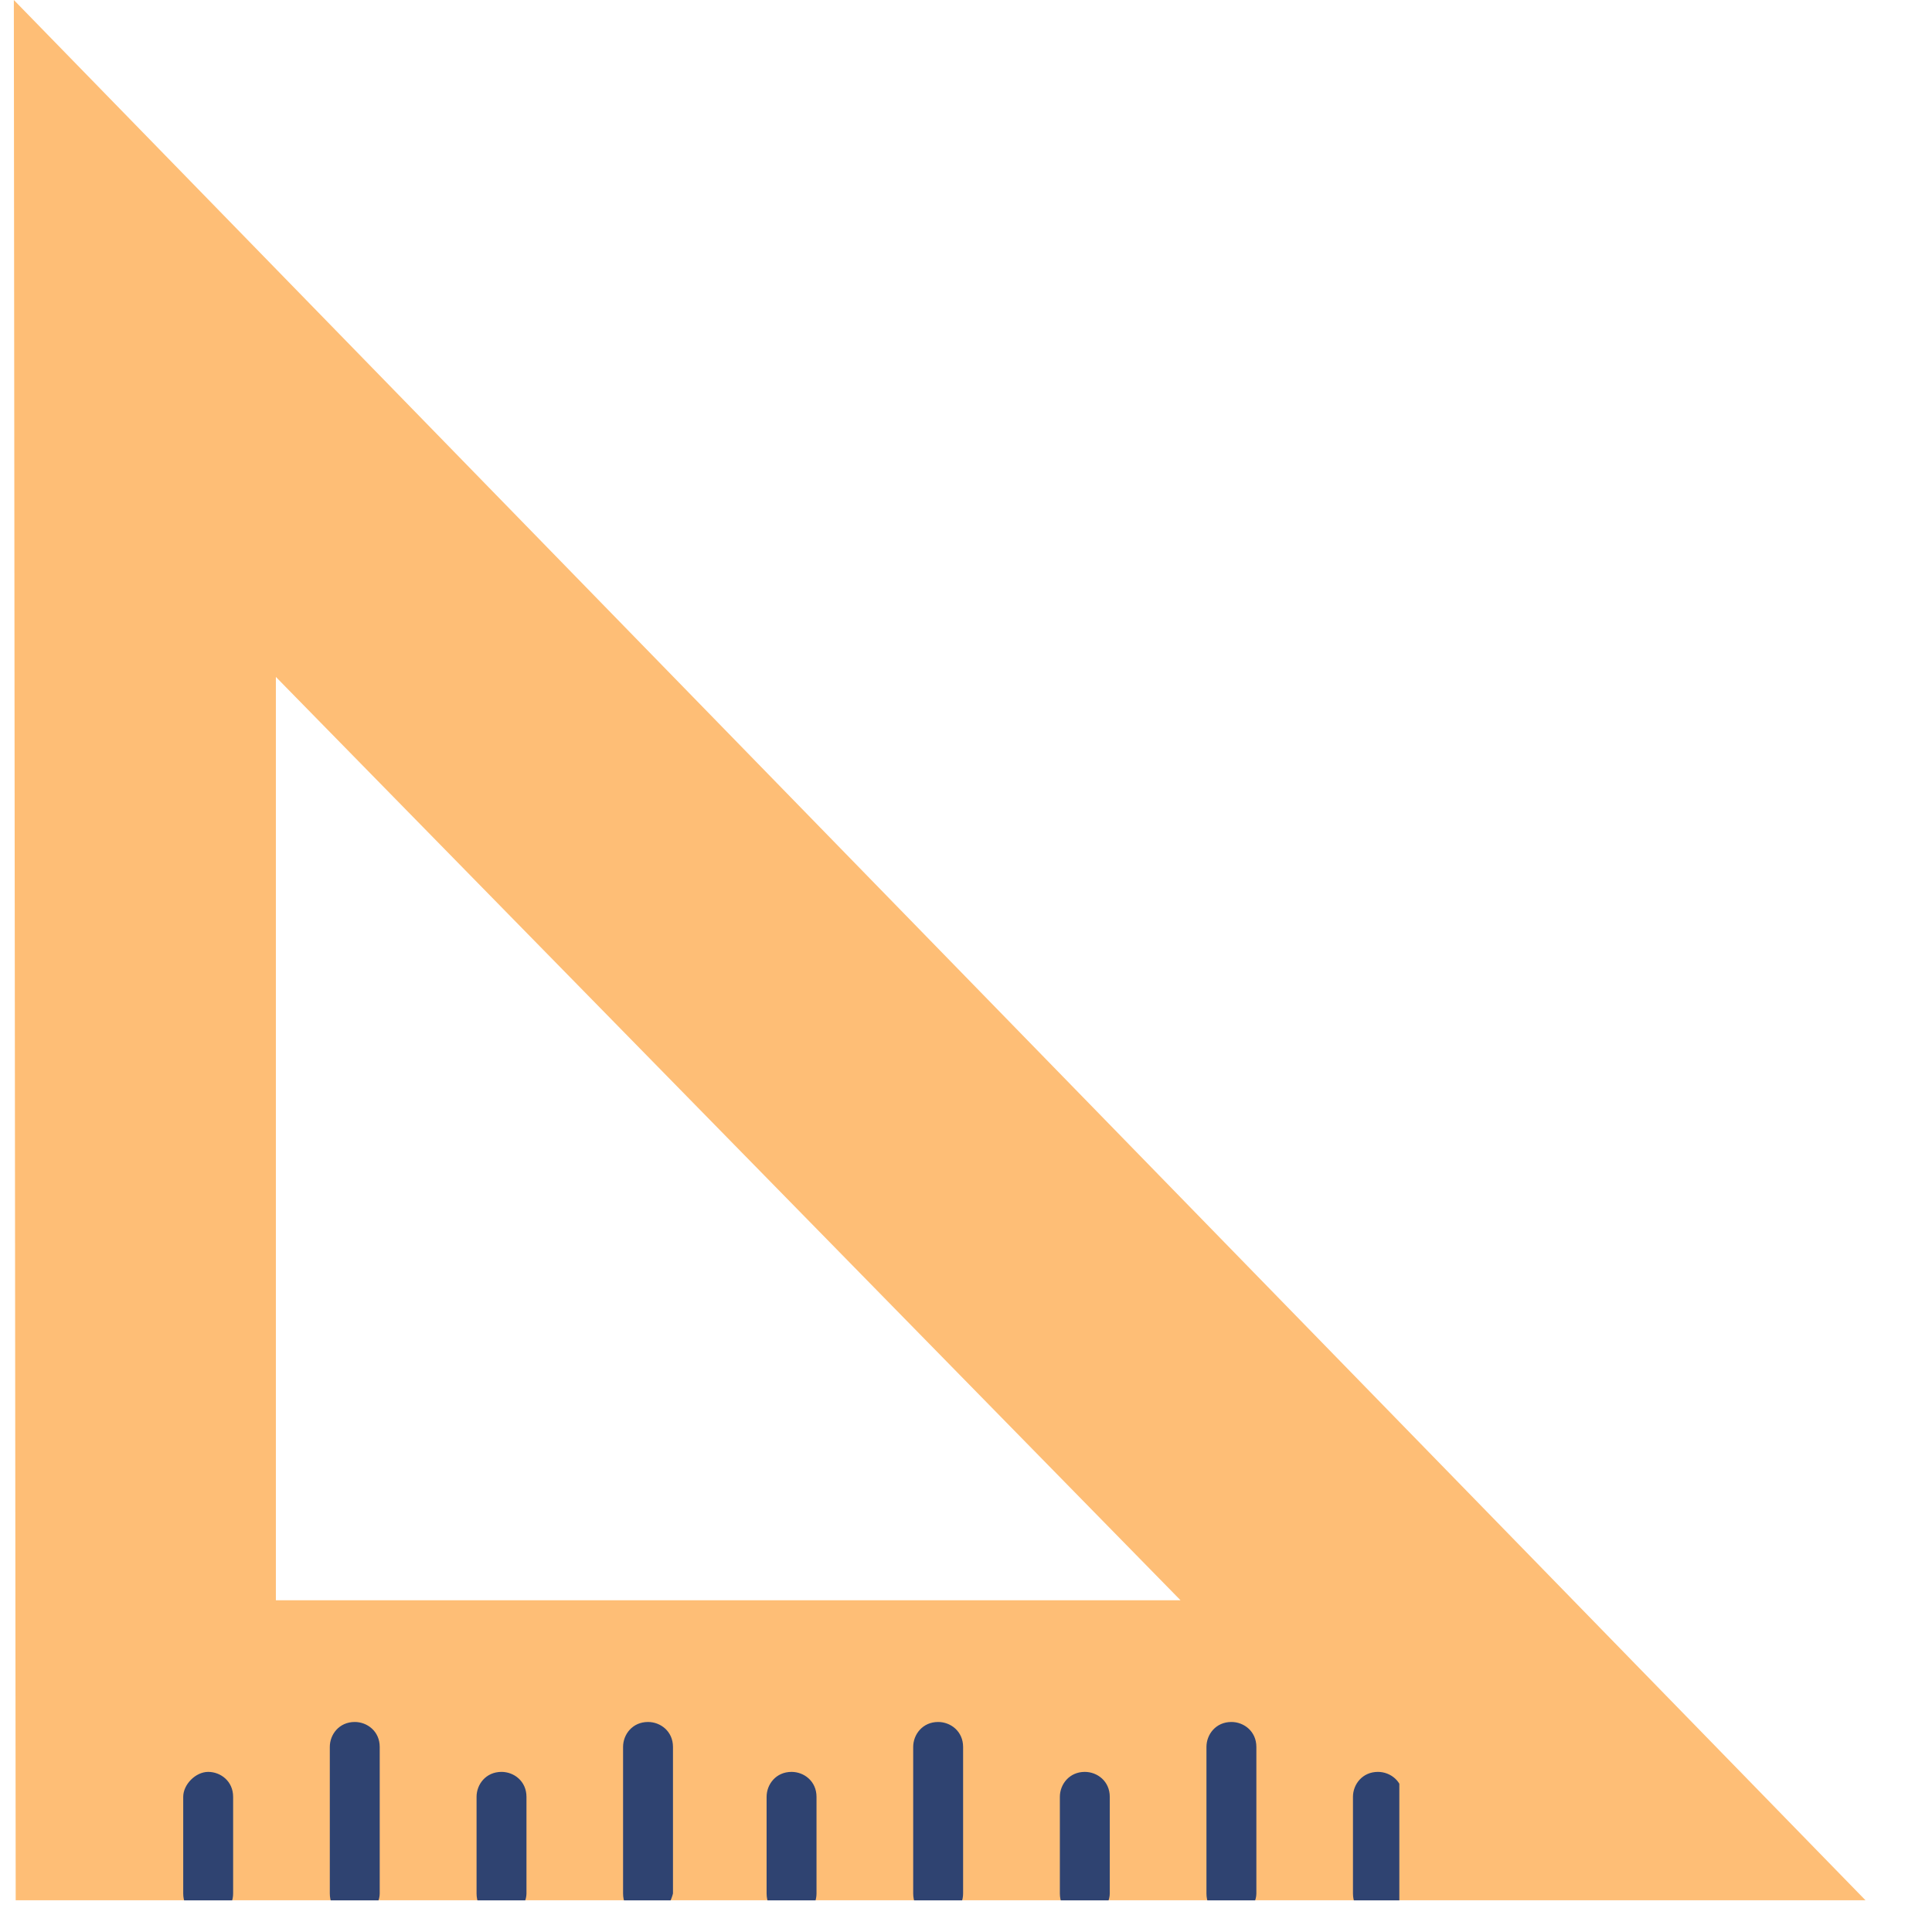 <svg width="24" height="24" viewBox="0 0 24 24" fill="none" xmlns="http://www.w3.org/2000/svg">
<path d="M17.129 23.606H15.308H13.486H11.665H9.844H8.023H6.201H4.38H2.597H0.195L0.172 0L23.174 23.606H17.129ZM14.665 19.879L3.427 8.409V19.879H14.665Z" fill="#FEBE76"/>
<g clip-path="url(#clip0_51_96)">
<path d="M2.586 23.832C2.431 23.832 2.276 23.716 2.276 23.522V22.321C2.276 22.166 2.431 22.011 2.586 22.011C2.741 22.011 2.896 22.127 2.896 22.321V23.522C2.896 23.677 2.78 23.832 2.586 23.832Z" fill="#2F4371"/>
<path d="M4.407 23.832C4.252 23.832 4.097 23.716 4.097 23.522V21.701C4.097 21.546 4.213 21.391 4.407 21.391C4.562 21.391 4.717 21.507 4.717 21.701V23.522C4.717 23.677 4.562 23.832 4.407 23.832Z" fill="#2F4371"/>
<path d="M6.23 23.832C6.075 23.832 5.92 23.716 5.92 23.522V22.321C5.92 22.166 6.036 22.011 6.23 22.011C6.385 22.011 6.54 22.127 6.54 22.321V23.522C6.54 23.677 6.385 23.832 6.23 23.832Z" fill="#2F4371"/>
<path d="M8.05 23.832C7.895 23.832 7.74 23.716 7.74 23.522V21.701C7.74 21.546 7.856 21.391 8.05 21.391C8.205 21.391 8.36 21.507 8.36 21.701V23.522C8.321 23.677 8.205 23.832 8.05 23.832Z" fill="#2F4371"/>
<path d="M9.833 23.832C9.678 23.832 9.523 23.716 9.523 23.522V22.321C9.523 22.166 9.639 22.011 9.833 22.011C9.988 22.011 10.143 22.127 10.143 22.321V23.522C10.143 23.677 10.026 23.832 9.833 23.832Z" fill="#2F4371"/>
<path d="M11.654 23.832C11.499 23.832 11.344 23.716 11.344 23.522V21.701C11.344 21.546 11.461 21.391 11.654 21.391C11.809 21.391 11.964 21.507 11.964 21.701V23.522C11.964 23.677 11.848 23.832 11.654 23.832Z" fill="#2F4371"/>
<path d="M13.476 23.832C13.321 23.832 13.166 23.716 13.166 23.522V22.321C13.166 22.166 13.283 22.011 13.476 22.011C13.631 22.011 13.786 22.127 13.786 22.321V23.522C13.786 23.677 13.631 23.832 13.476 23.832Z" fill="#2F4371"/>
<path d="M15.297 23.832C15.142 23.832 14.987 23.716 14.987 23.522V21.701C14.987 21.546 15.103 21.391 15.297 21.391C15.452 21.391 15.607 21.507 15.607 21.701V23.522C15.607 23.677 15.452 23.832 15.297 23.832Z" fill="#2F4371"/>
<path d="M17.117 23.832C16.962 23.832 16.807 23.716 16.807 23.522V22.321C16.807 22.166 16.924 22.011 17.117 22.011C17.272 22.011 17.427 22.127 17.427 22.321V23.522C17.389 23.677 17.272 23.832 17.117 23.832Z" fill="#2F4371"/>
</g>
<defs>
<clipPath id="clip0_51_96">
<rect width="15.175" height="2.361" fill="white" transform="translate(2.208 21.246)"/>
</clipPath>
</defs>
</svg>

